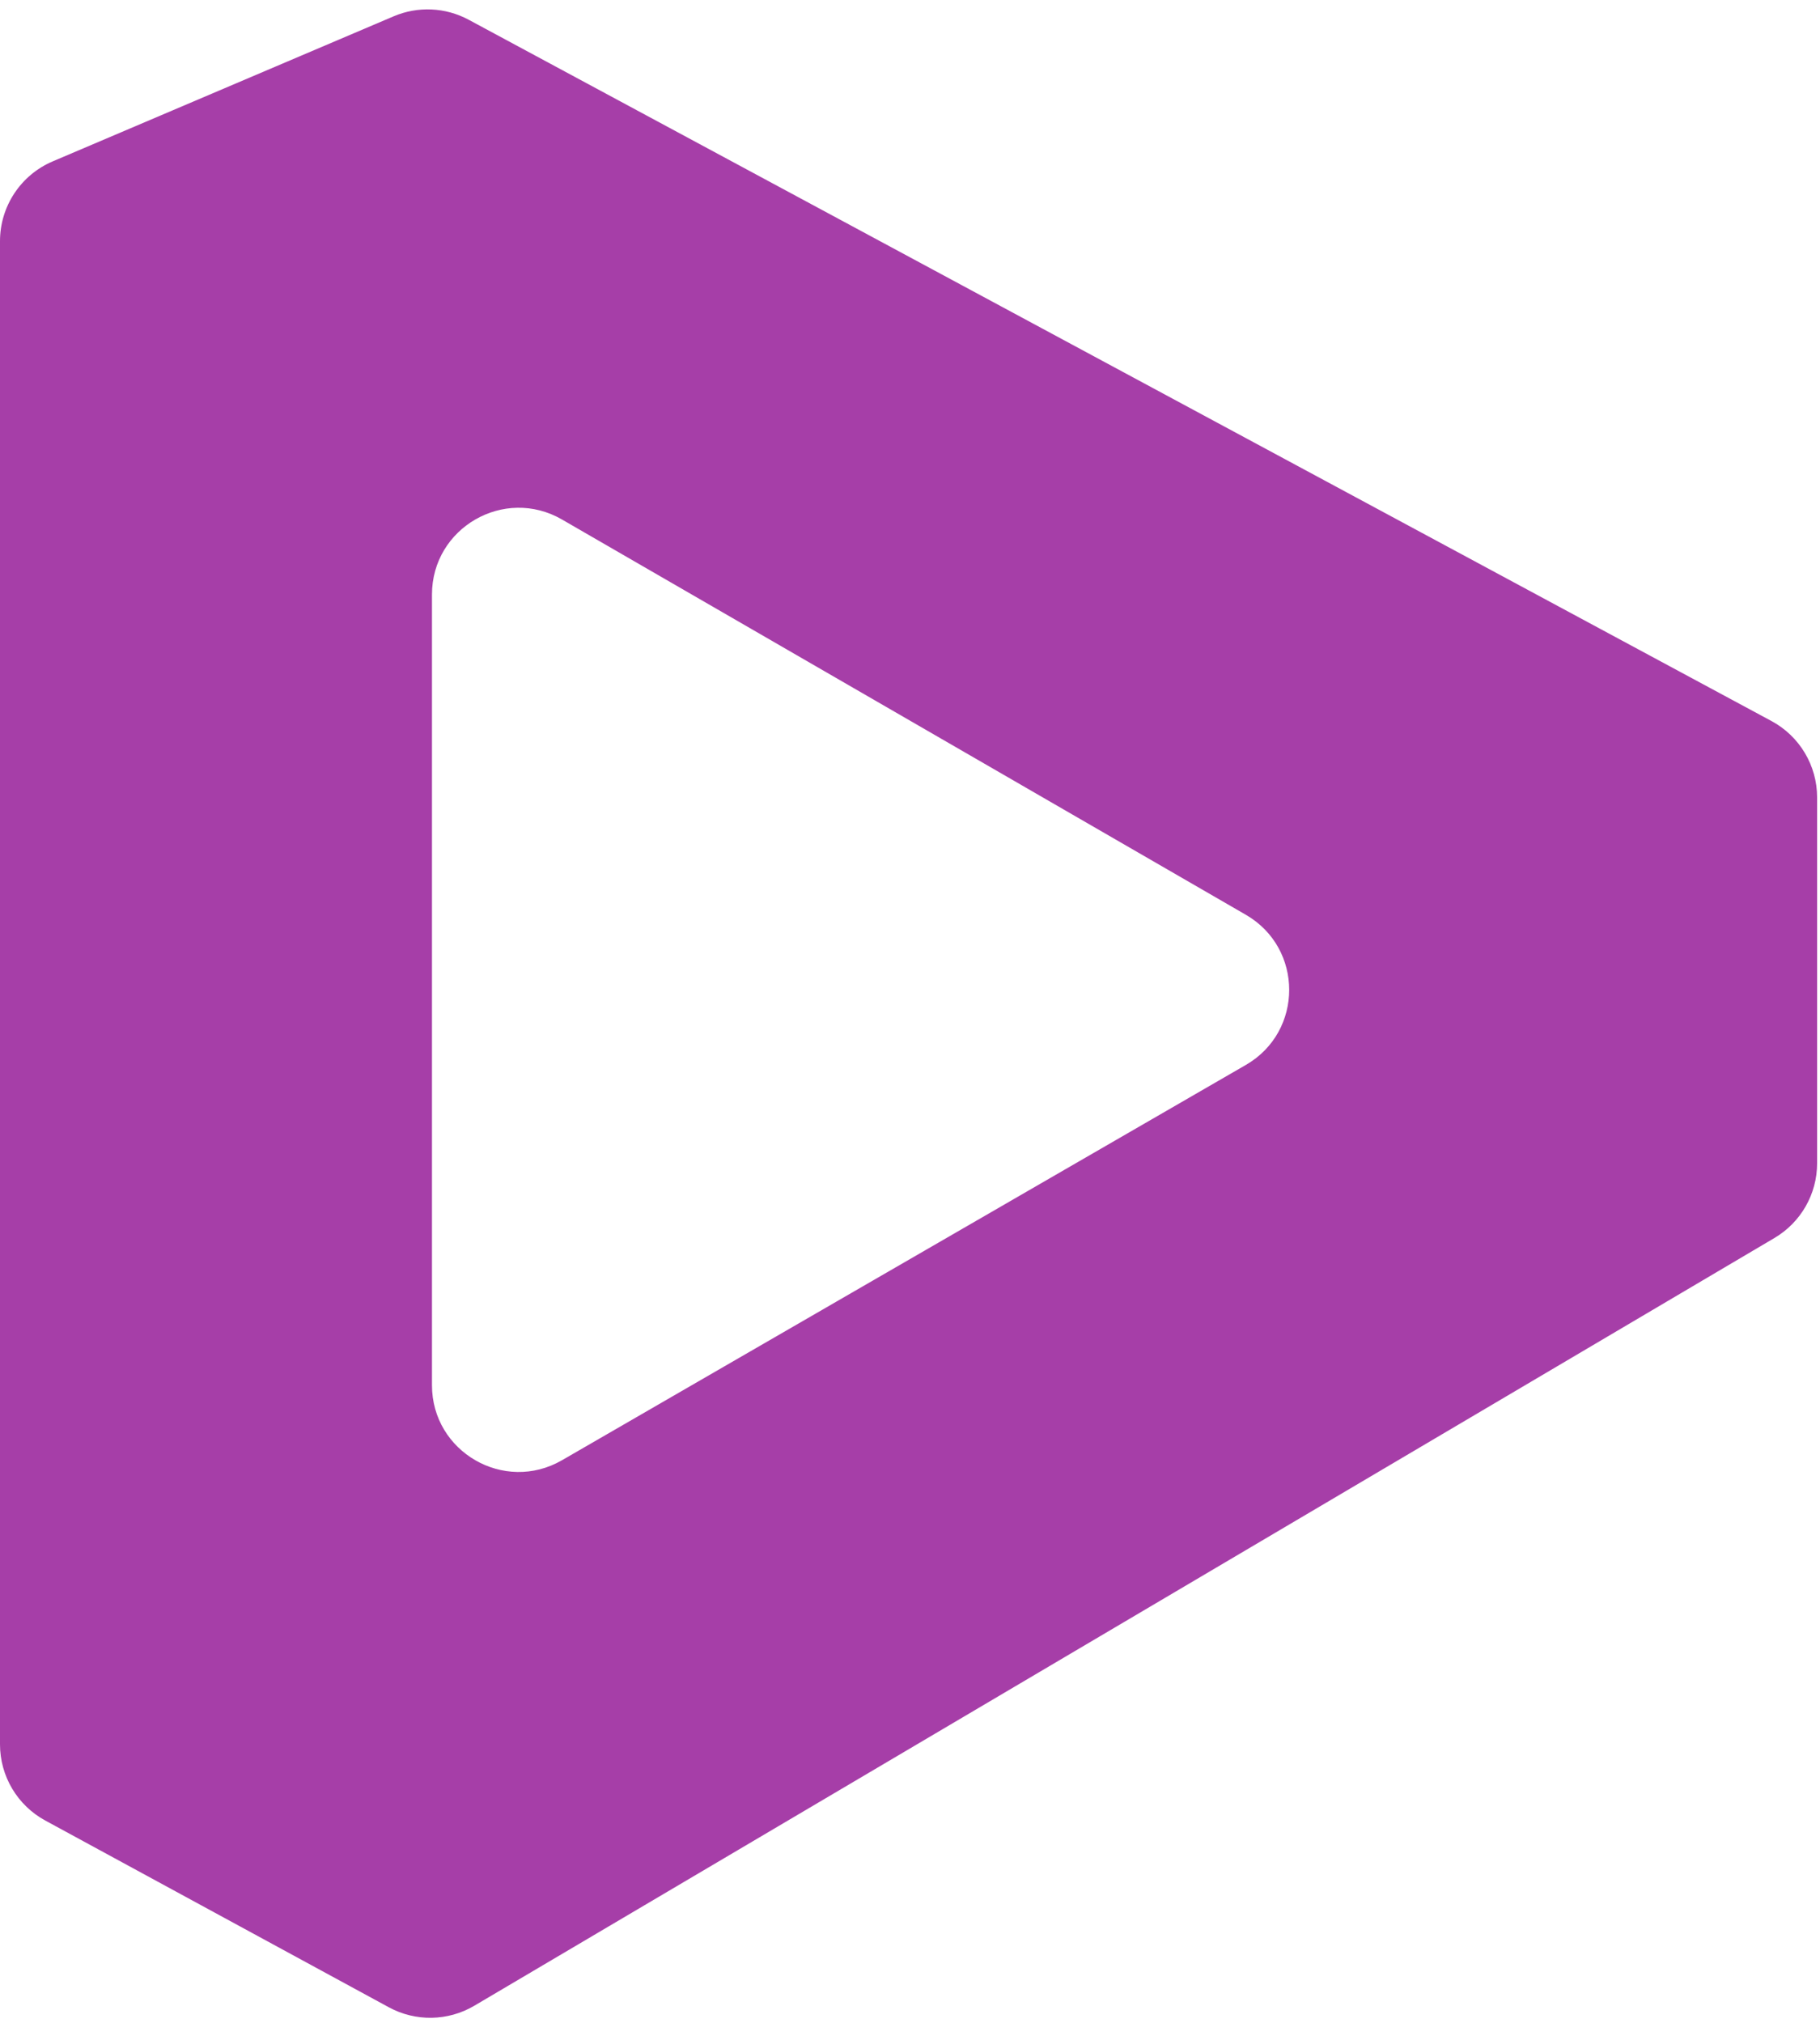 <?xml version="1.0" encoding="UTF-8"?> <svg xmlns="http://www.w3.org/2000/svg" width="126" height="140" viewBox="0 0 126 140" fill="none"><path fill-rule="evenodd" clip-rule="evenodd" d="M86.253 73.703C90.251 71.394 90.251 65.623 86.253 63.313L38.908 35.955C34.908 33.644 29.906 36.531 29.906 41.15L29.906 95.867C29.906 100.486 34.908 103.373 38.908 101.062L86.253 73.703ZM122.85 85.679C124.678 84.6 125.8 82.635 125.8 80.512L125.8 55.188C125.8 52.98 124.587 50.951 122.643 49.904L32.445 1.366C30.84 0.503 28.93 0.415 27.253 1.129L3.651 11.168C1.437 12.11 6.92269e-05 14.283 6.91217e-05 16.689L6.45741e-05 120.727C6.44779e-05 122.926 1.203 124.949 3.135 125.999L26.919 138.923C28.772 139.93 31.017 139.89 32.834 138.818L122.85 85.679Z" fill="#A63EA8"></path></svg> 